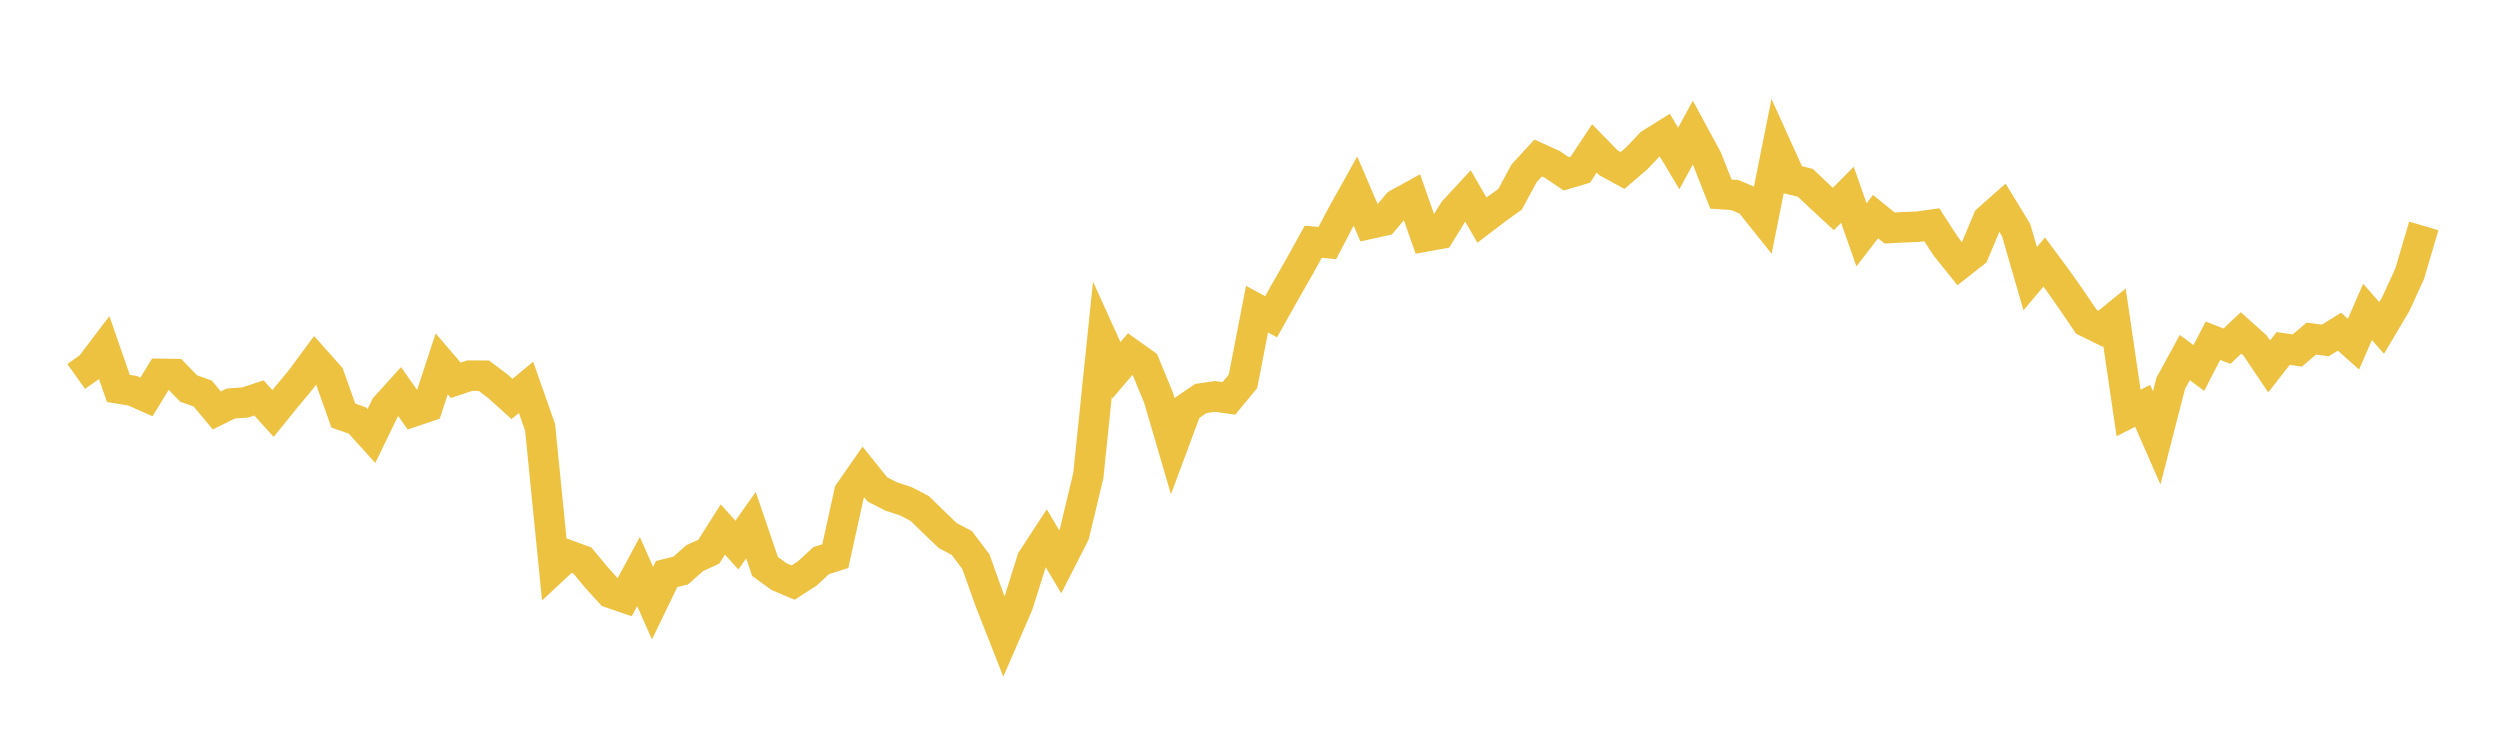 <svg width="164" height="48" xmlns="http://www.w3.org/2000/svg" xmlns:xlink="http://www.w3.org/1999/xlink"><path fill="none" stroke="rgb(237,194,64)" stroke-width="2" d="M5,24.696L5.922,24.044L6.844,22.828L7.766,25.481L8.689,25.631L9.611,26.038L10.533,24.525L11.455,24.536L12.377,25.489L13.299,25.815L14.222,26.927L15.144,26.467L16.066,26.406L16.988,26.105L17.91,27.124L18.832,25.989L19.754,24.879L20.677,23.627L21.599,24.663L22.521,27.263L23.443,27.583L24.365,28.6L25.287,26.699L26.21,25.679L27.132,26.989L28.054,26.676L28.976,23.871L29.898,24.947L30.82,24.641L31.743,24.646L32.665,25.34L33.587,26.172L34.509,25.413L35.431,28.033L36.353,37.283L37.275,36.425L38.198,36.762L39.12,37.873L40.042,38.889L40.964,39.207L41.886,37.494L42.808,39.57L43.731,37.656L44.653,37.426L45.575,36.613L46.497,36.19L47.419,34.735L48.341,35.759L49.263,34.451L50.186,37.158L51.108,37.827L52.03,38.217L52.952,37.622L53.874,36.775L54.796,36.481L55.719,32.29L56.641,30.967L57.563,32.112L58.485,32.577L59.407,32.876L60.329,33.352L61.251,34.25L62.174,35.136L63.096,35.621L64.018,36.846L64.94,39.425L65.862,41.77L66.784,39.642L67.707,36.711L68.629,35.299L69.551,36.85L70.473,35.039L71.395,31.19L72.317,22.251L73.24,24.284L74.162,23.207L75.084,23.864L76.006,26.103L76.928,29.252L77.85,26.774L78.772,26.142L79.695,26.007L80.617,26.133L81.539,25.02L82.461,20.281L83.383,20.781L84.305,19.138L85.228,17.522L86.15,15.861L87.072,15.946L87.994,14.182L88.916,12.53L89.838,14.683L90.76,14.479L91.683,13.388L92.605,12.88L93.527,15.509L94.449,15.341L95.371,13.841L96.293,12.844L97.216,14.439L98.138,13.735L99.06,13.074L99.982,11.364L100.904,10.364L101.826,10.782L102.749,11.405L103.671,11.132L104.593,9.736L105.515,10.68L106.437,11.185L107.359,10.397L108.281,9.427L109.204,8.852L110.126,10.395L111.048,8.7L111.97,10.397L112.892,12.732L113.814,12.795L114.737,13.188L115.659,14.343L116.581,9.734L117.503,11.769L118.425,11.987L119.347,12.86L120.269,13.712L121.192,12.778L122.114,15.406L123.036,14.211L123.958,14.957L124.88,14.908L125.802,14.873L126.725,14.743L127.647,16.167L128.569,17.314L129.491,16.591L130.413,14.399L131.335,13.584L132.257,15.092L133.18,18.282L134.102,17.188L135.024,18.432L135.946,19.749L136.868,21.108L137.79,21.564L138.713,20.813L139.635,27.094L140.557,26.622L141.479,28.727L142.401,25.146L143.323,23.458L144.246,24.139L145.168,22.352L146.09,22.71L147.012,21.839L147.934,22.666L148.856,24.037L149.778,22.856L150.701,22.994L151.623,22.212L152.545,22.332L153.467,21.758L154.389,22.577L155.311,20.459L156.234,21.514L157.156,19.961L158.078,17.948L159,14.82"></path></svg>